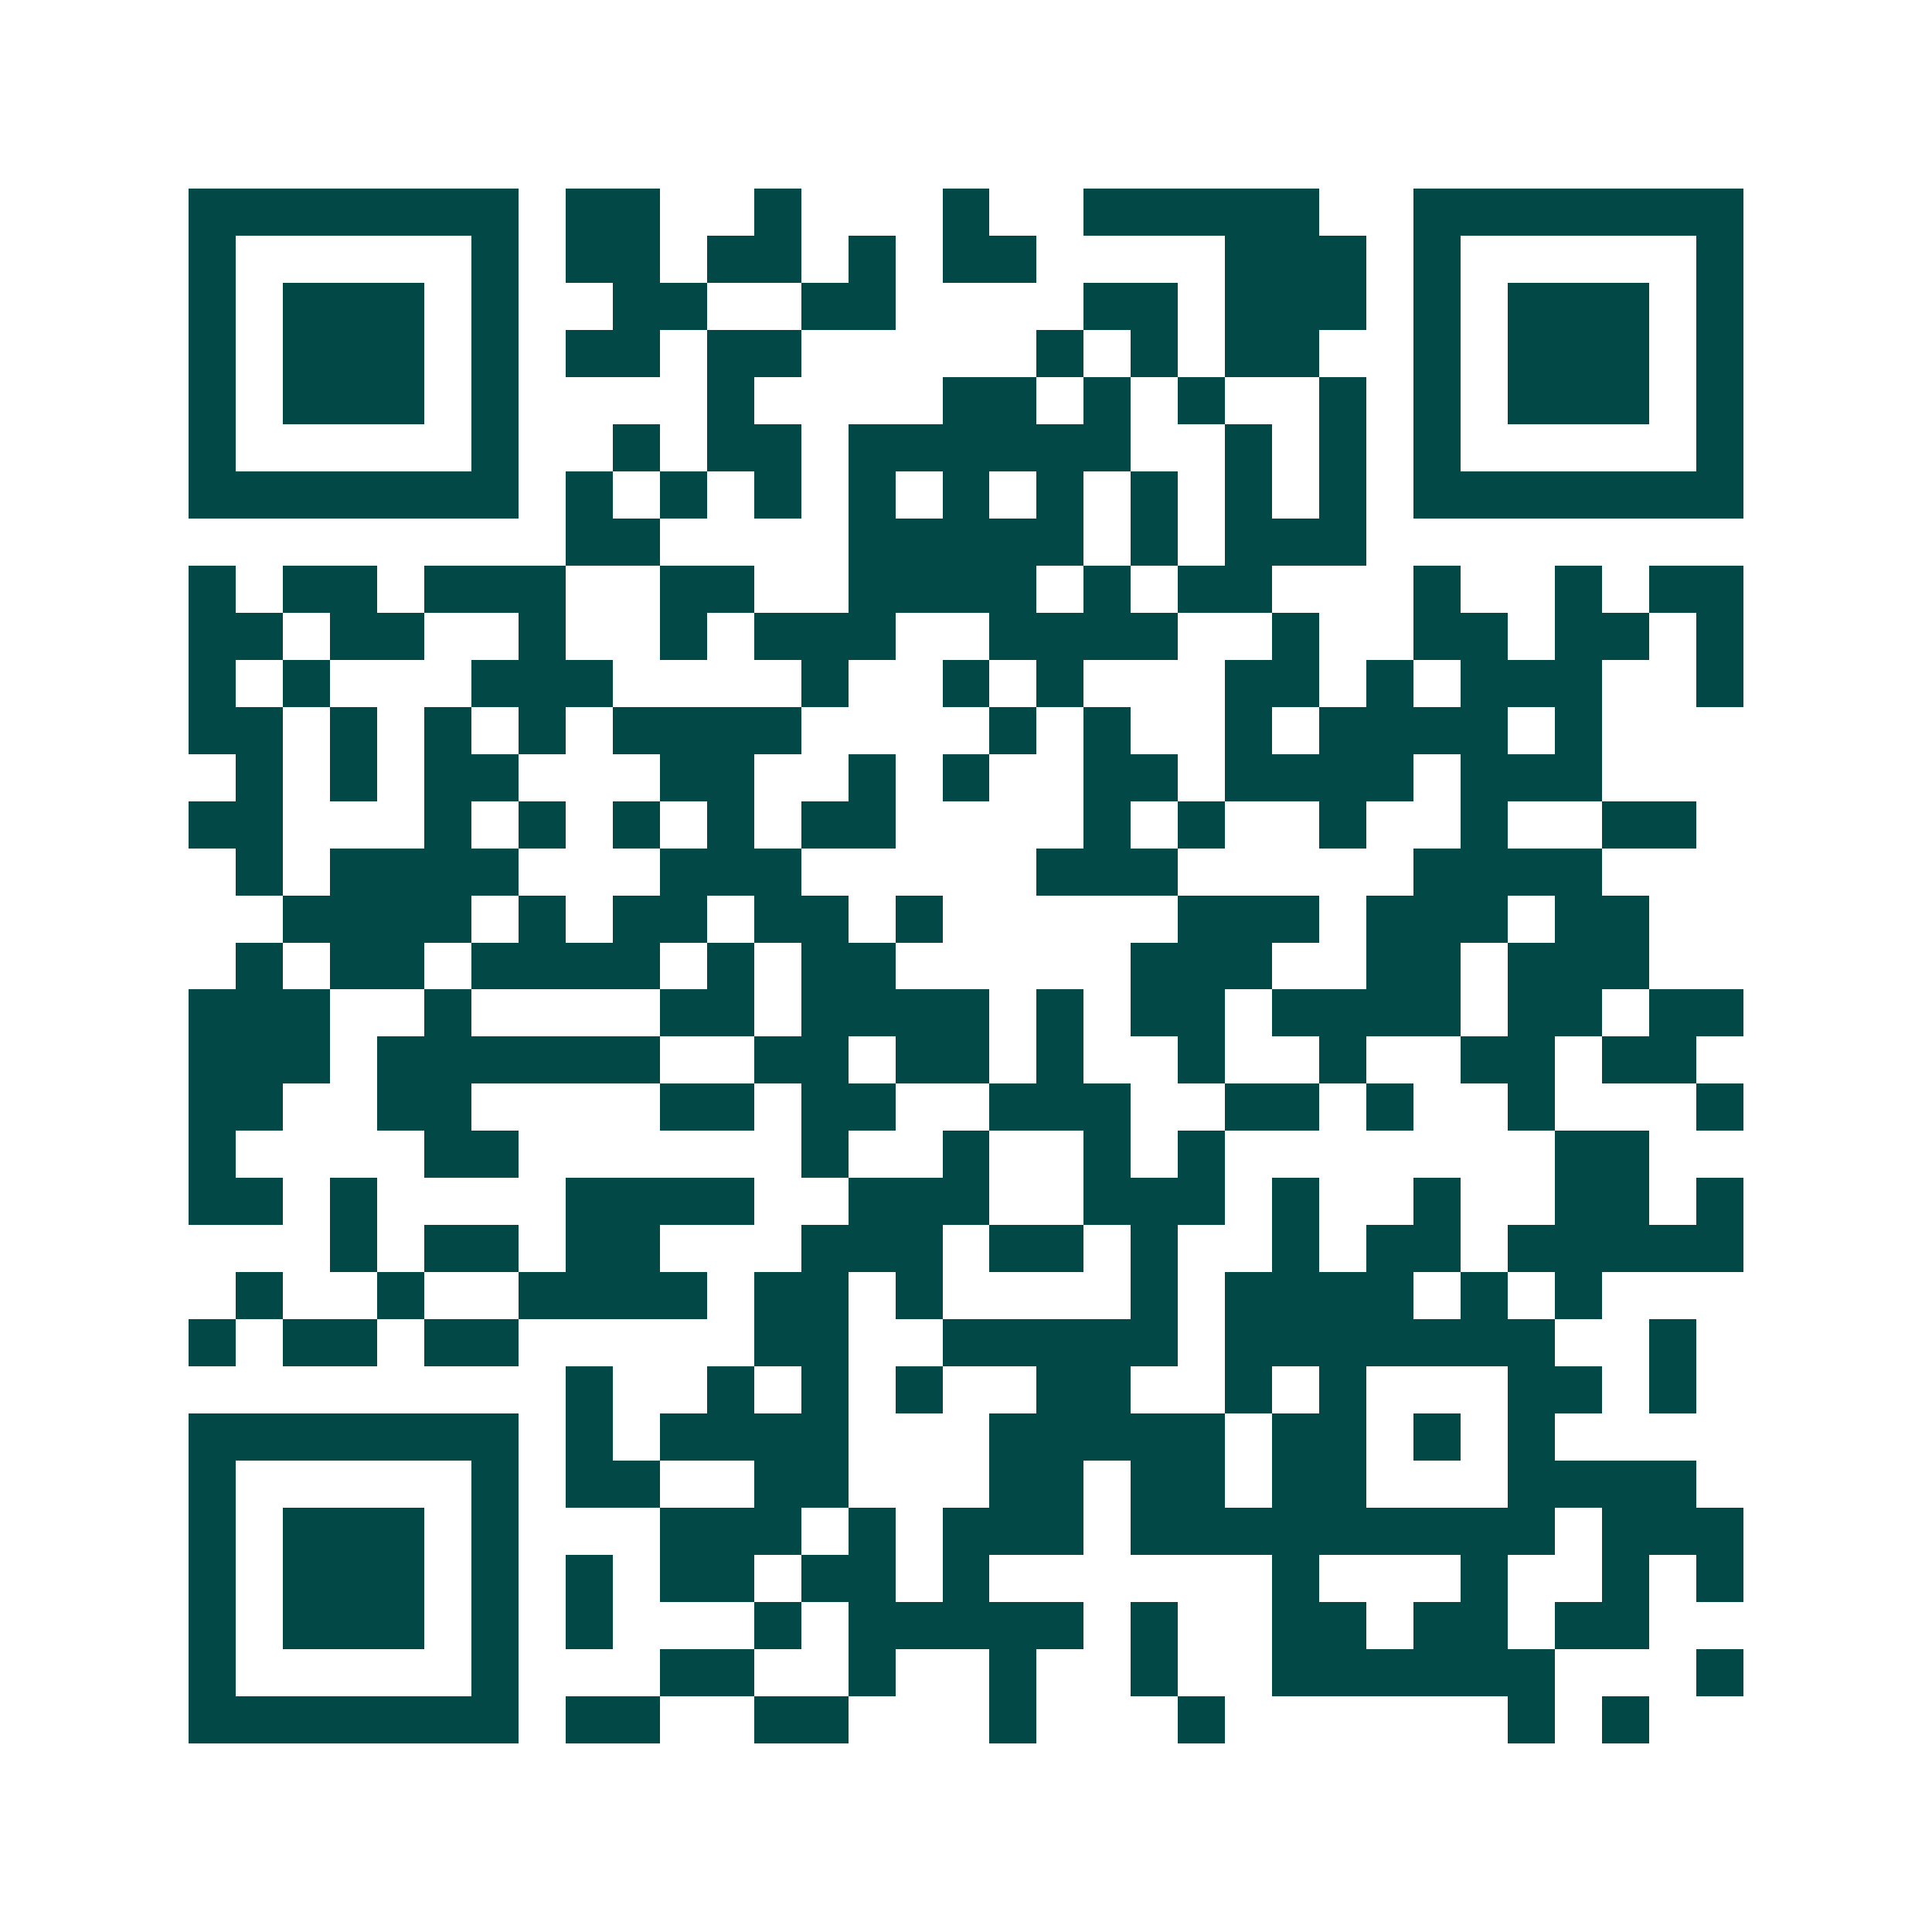 <svg xmlns="http://www.w3.org/2000/svg" width="200" height="200" viewBox="0 0 41 41" shape-rendering="crispEdges"><path fill="#ffffff" d="M0 0h41v41H0z"/><path stroke="#014847" d="M4 4.5h7m1 0h2m2 0h1m3 0h1m2 0h5m2 0h7M4 5.5h1m5 0h1m1 0h2m1 0h2m1 0h1m1 0h2m4 0h3m1 0h1m5 0h1M4 6.5h1m1 0h3m1 0h1m2 0h2m2 0h2m4 0h2m1 0h3m1 0h1m1 0h3m1 0h1M4 7.5h1m1 0h3m1 0h1m1 0h2m1 0h2m5 0h1m1 0h1m1 0h2m2 0h1m1 0h3m1 0h1M4 8.5h1m1 0h3m1 0h1m4 0h1m4 0h2m1 0h1m1 0h1m2 0h1m1 0h1m1 0h3m1 0h1M4 9.5h1m5 0h1m2 0h1m1 0h2m1 0h6m2 0h1m1 0h1m1 0h1m5 0h1M4 10.5h7m1 0h1m1 0h1m1 0h1m1 0h1m1 0h1m1 0h1m1 0h1m1 0h1m1 0h1m1 0h7M12 11.5h2m4 0h5m1 0h1m1 0h3M4 12.5h1m1 0h2m1 0h3m2 0h2m2 0h4m1 0h1m1 0h2m3 0h1m2 0h1m1 0h2M4 13.5h2m1 0h2m2 0h1m2 0h1m1 0h3m2 0h4m2 0h1m2 0h2m1 0h2m1 0h1M4 14.5h1m1 0h1m3 0h3m4 0h1m2 0h1m1 0h1m3 0h2m1 0h1m1 0h3m2 0h1M4 15.5h2m1 0h1m1 0h1m1 0h1m1 0h4m4 0h1m1 0h1m2 0h1m1 0h4m1 0h1M5 16.5h1m1 0h1m1 0h2m3 0h2m2 0h1m1 0h1m2 0h2m1 0h4m1 0h3M4 17.5h2m3 0h1m1 0h1m1 0h1m1 0h1m1 0h2m4 0h1m1 0h1m2 0h1m2 0h1m2 0h2M5 18.5h1m1 0h4m3 0h3m5 0h3m5 0h4M6 19.5h4m1 0h1m1 0h2m1 0h2m1 0h1m5 0h3m1 0h3m1 0h2M5 20.5h1m1 0h2m1 0h4m1 0h1m1 0h2m5 0h3m2 0h2m1 0h3M4 21.5h3m2 0h1m4 0h2m1 0h4m1 0h1m1 0h2m1 0h4m1 0h2m1 0h2M4 22.5h3m1 0h6m2 0h2m1 0h2m1 0h1m2 0h1m2 0h1m2 0h2m1 0h2M4 23.5h2m2 0h2m4 0h2m1 0h2m2 0h3m2 0h2m1 0h1m2 0h1m3 0h1M4 24.5h1m4 0h2m6 0h1m2 0h1m2 0h1m1 0h1m7 0h2M4 25.5h2m1 0h1m4 0h4m2 0h3m2 0h3m1 0h1m2 0h1m2 0h2m1 0h1M7 26.5h1m1 0h2m1 0h2m3 0h3m1 0h2m1 0h1m2 0h1m1 0h2m1 0h5M5 27.5h1m2 0h1m2 0h4m1 0h2m1 0h1m4 0h1m1 0h4m1 0h1m1 0h1M4 28.5h1m1 0h2m1 0h2m5 0h2m2 0h5m1 0h7m2 0h1M12 29.5h1m2 0h1m1 0h1m1 0h1m2 0h2m2 0h1m1 0h1m3 0h2m1 0h1M4 30.5h7m1 0h1m1 0h4m3 0h5m1 0h2m1 0h1m1 0h1M4 31.5h1m5 0h1m1 0h2m2 0h2m3 0h2m1 0h2m1 0h2m3 0h4M4 32.5h1m1 0h3m1 0h1m3 0h3m1 0h1m1 0h3m1 0h9m1 0h3M4 33.5h1m1 0h3m1 0h1m1 0h1m1 0h2m1 0h2m1 0h1m6 0h1m3 0h1m2 0h1m1 0h1M4 34.5h1m1 0h3m1 0h1m1 0h1m3 0h1m1 0h5m1 0h1m2 0h2m1 0h2m1 0h2M4 35.5h1m5 0h1m3 0h2m2 0h1m2 0h1m2 0h1m2 0h6m3 0h1M4 36.5h7m1 0h2m2 0h2m3 0h1m3 0h1m6 0h1m1 0h1"/></svg>
